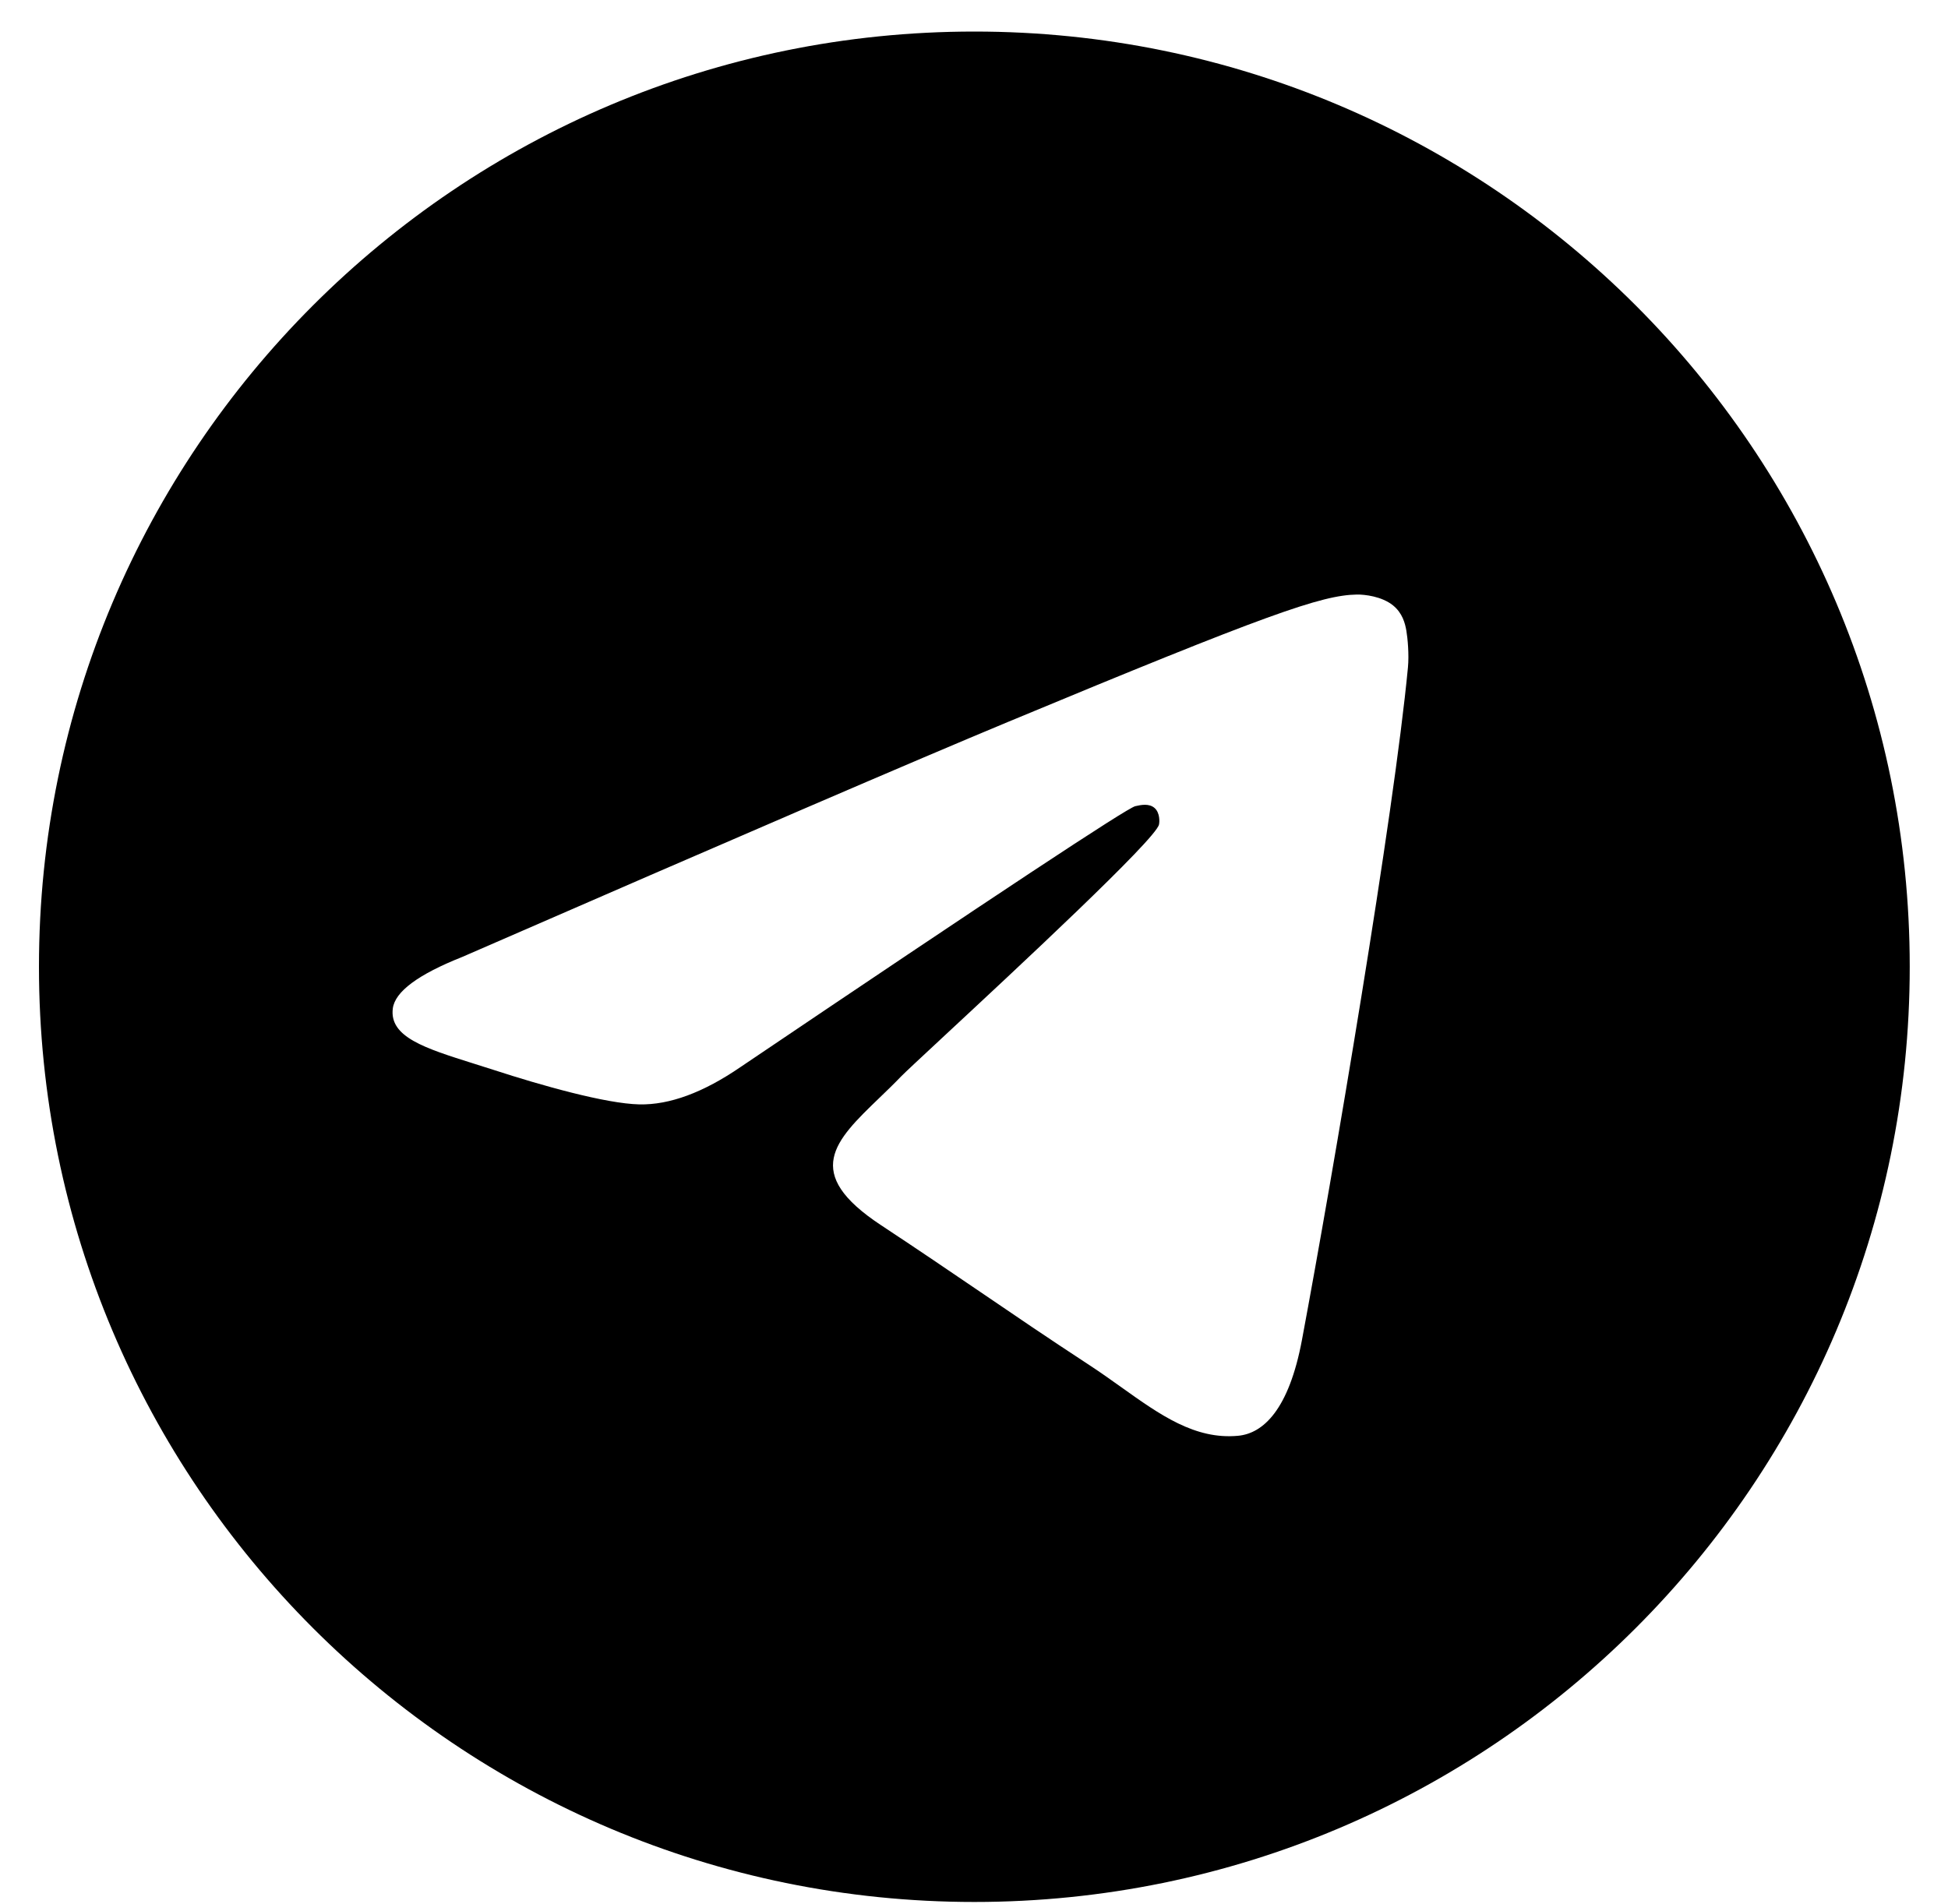 <?xml version="1.0" encoding="UTF-8"?> <svg xmlns="http://www.w3.org/2000/svg" width="45" height="44" viewBox="0 0 45 44" fill="none"><path fill-rule="evenodd" clip-rule="evenodd" d="M44.116 22.337C44.116 34.27 34.442 43.945 22.508 43.945C10.575 43.945 0.9 34.27 0.9 22.337C0.9 10.403 10.575 0.729 22.508 0.729C34.442 0.729 44.116 10.403 44.116 22.337ZM23.283 16.681C21.181 17.555 16.98 19.364 10.681 22.109C9.658 22.515 9.123 22.913 9.074 23.302C8.991 23.96 9.815 24.219 10.936 24.572C11.089 24.619 11.247 24.669 11.409 24.722C12.512 25.081 13.996 25.5 14.768 25.517C15.467 25.532 16.249 25.243 17.111 24.651C22.997 20.678 26.035 18.67 26.225 18.627C26.36 18.596 26.546 18.558 26.673 18.67C26.799 18.783 26.787 18.995 26.773 19.052C26.692 19.4 23.459 22.405 21.786 23.96C21.265 24.445 20.895 24.789 20.819 24.868C20.65 25.044 20.477 25.21 20.311 25.37C19.286 26.358 18.518 27.099 20.354 28.309C21.236 28.891 21.942 29.372 22.647 29.851C23.416 30.375 24.183 30.898 25.176 31.548C25.429 31.714 25.671 31.886 25.906 32.054C26.801 32.692 27.605 33.266 28.599 33.174C29.177 33.121 29.773 32.578 30.076 30.959C30.792 27.132 32.199 18.841 32.524 15.424C32.553 15.124 32.517 14.741 32.488 14.573C32.459 14.405 32.399 14.165 32.18 13.988C31.921 13.778 31.522 13.734 31.343 13.737C30.53 13.751 29.283 14.185 23.283 16.681Z" fill="black"></path></svg> 